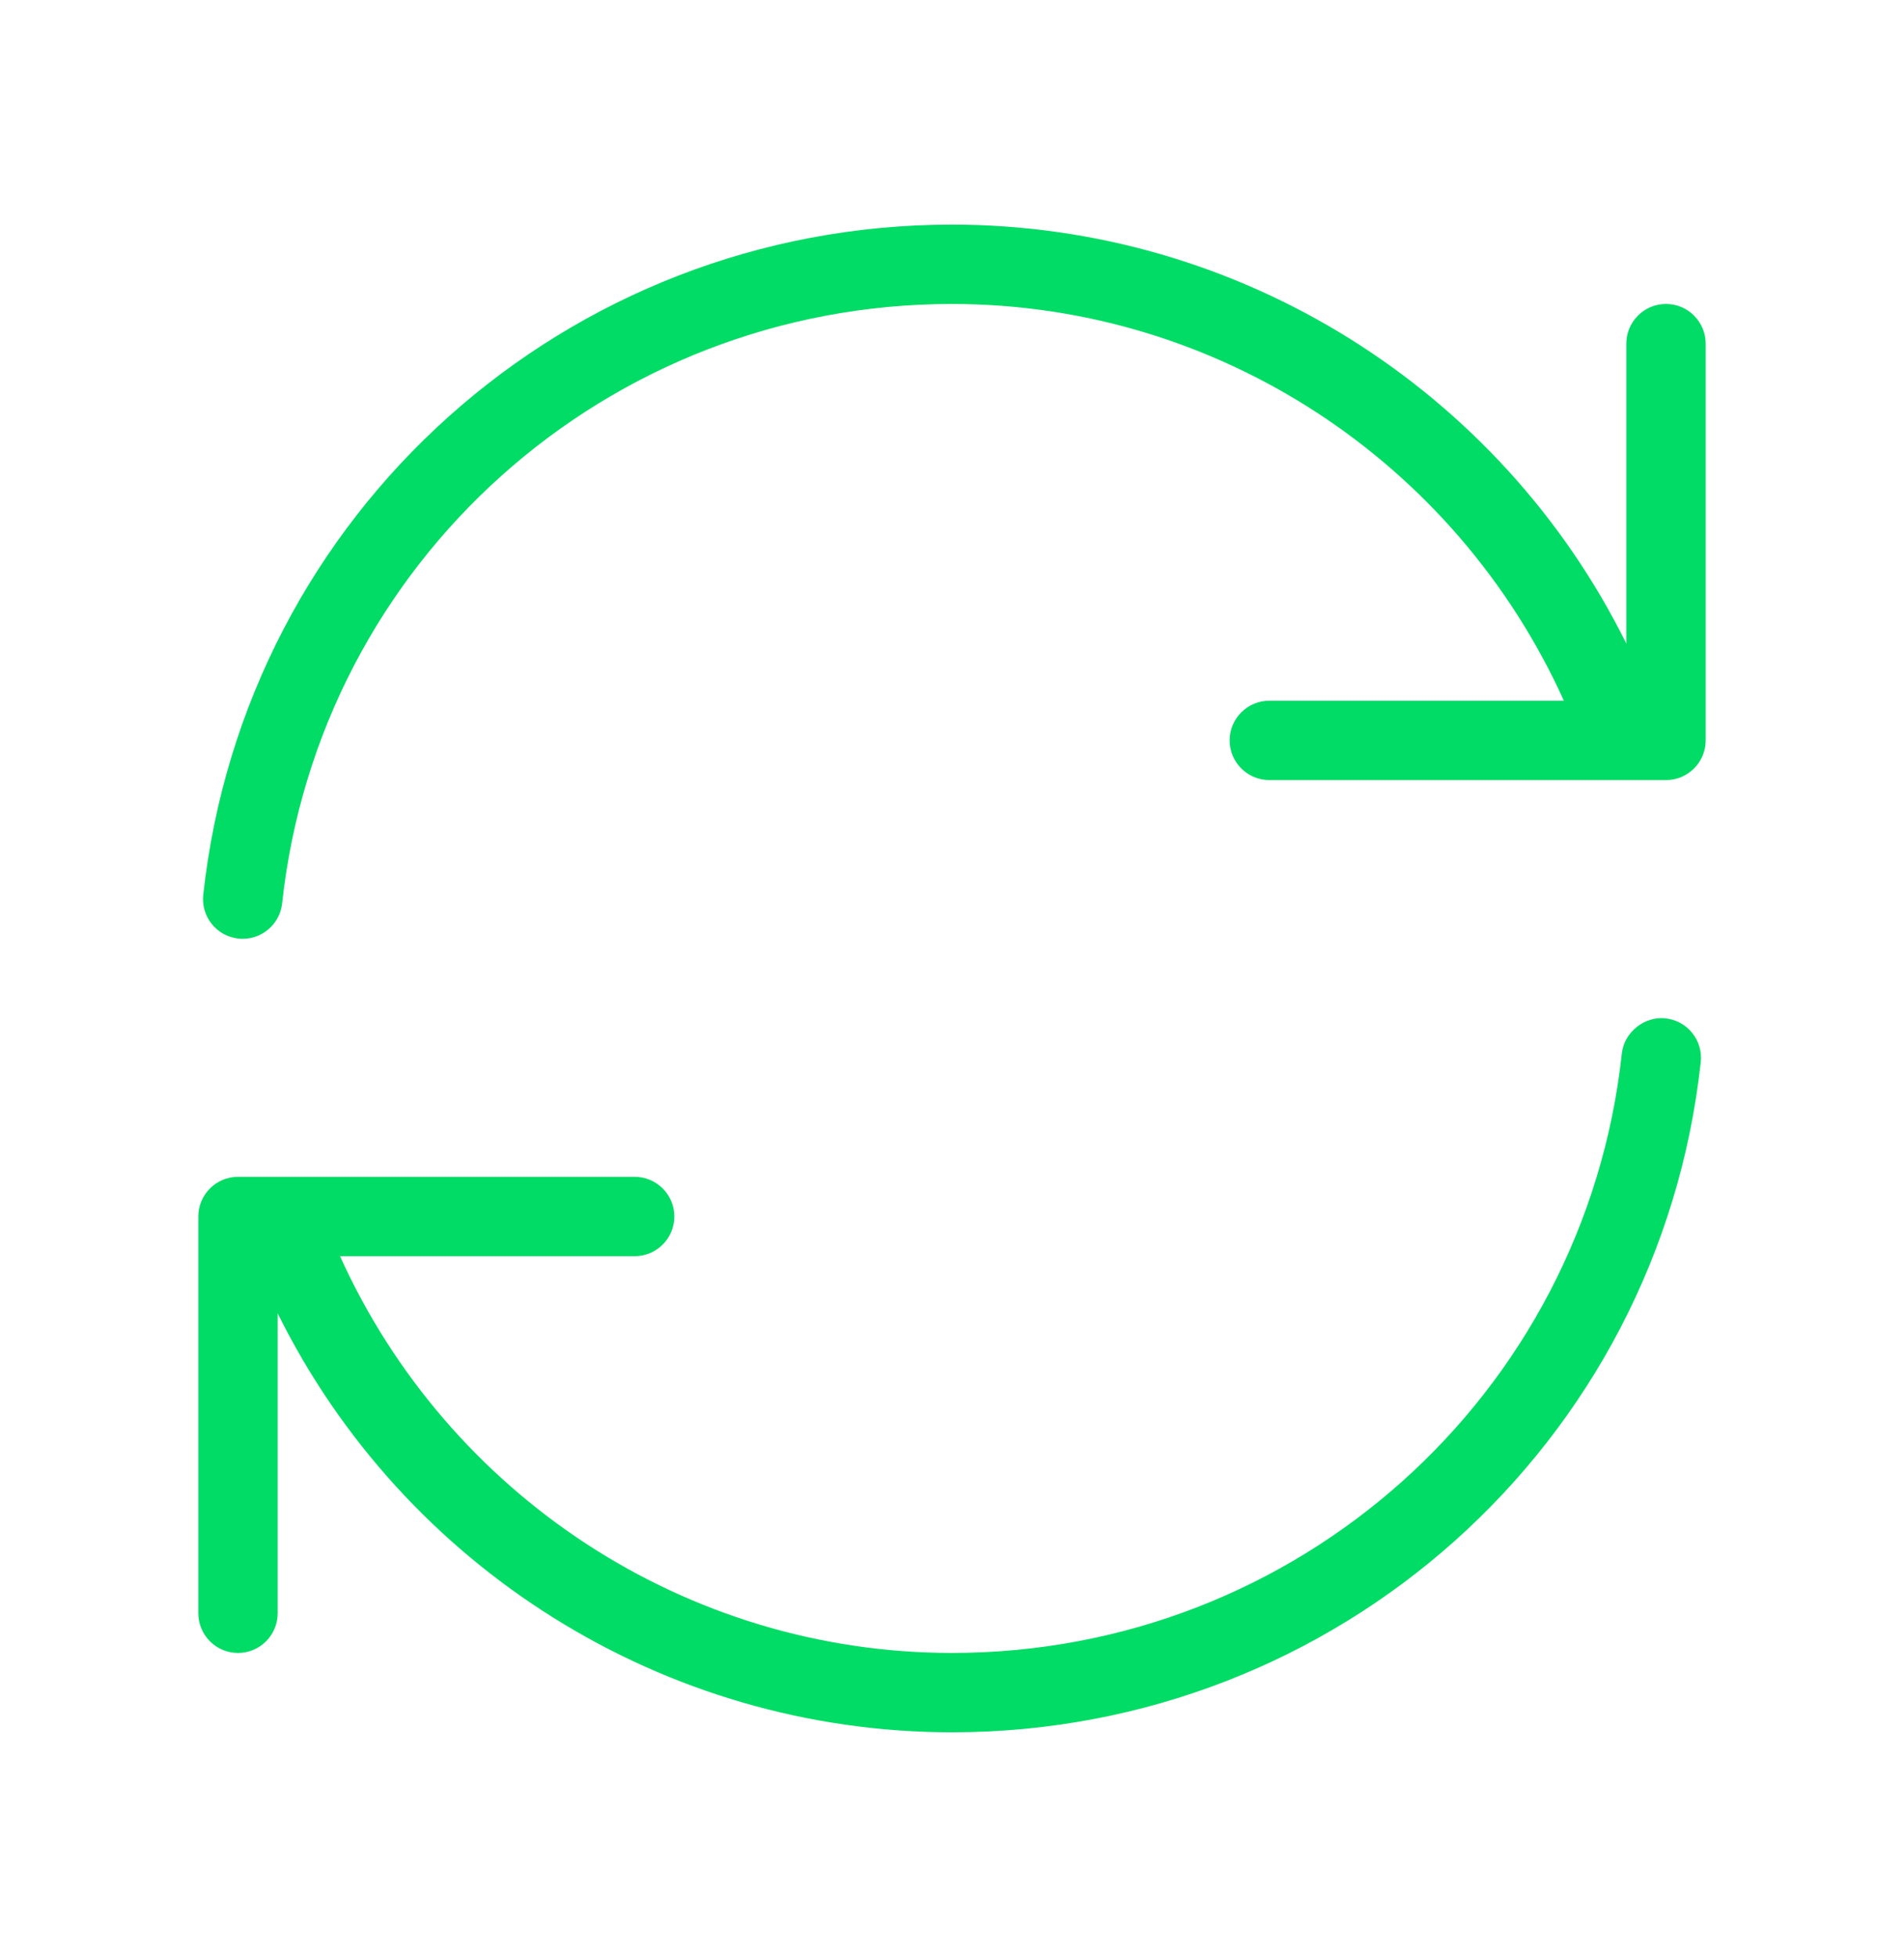<svg width="36" height="37" viewBox="0 0 36 37" fill="none" xmlns="http://www.w3.org/2000/svg">
<path d="M32.157 20.077C31.371 27.299 25.284 32.746 18 32.746C12.547 32.746 7.625 29.622 5.25 24.826V30.496C5.25 30.91 4.914 31.246 4.5 31.246C4.086 31.246 3.75 30.91 3.75 30.496V22.996C3.75 22.582 4.086 22.246 4.5 22.246H12C12.414 22.246 12.75 22.582 12.75 22.996C12.75 23.41 12.414 23.746 12 23.746H6.429C8.47 28.261 12.972 31.246 18 31.246C24.517 31.246 29.963 26.374 30.665 19.915C30.71 19.504 31.101 19.207 31.491 19.25C31.905 19.296 32.202 19.666 32.157 20.077ZM31.5 5.746C31.086 5.746 30.75 6.082 30.75 6.496V12.166C28.375 7.371 23.453 4.246 18 4.246C10.717 4.246 4.631 9.693 3.843 16.915C3.798 17.326 4.095 17.697 4.507 17.742C4.534 17.745 4.562 17.746 4.59 17.746C4.968 17.746 5.292 17.461 5.334 17.077C6.037 10.617 11.482 5.746 17.998 5.746C23.026 5.746 27.528 8.731 29.569 13.246H24C23.586 13.246 23.25 13.582 23.25 13.996C23.25 14.41 23.586 14.746 24 14.746H30.672C30.674 14.746 30.675 14.746 30.676 14.746H31.5C31.914 14.746 32.25 14.41 32.25 13.996V6.496C32.25 6.082 31.914 5.746 31.5 5.746Z" fill="#00DC65"/>
</svg>
